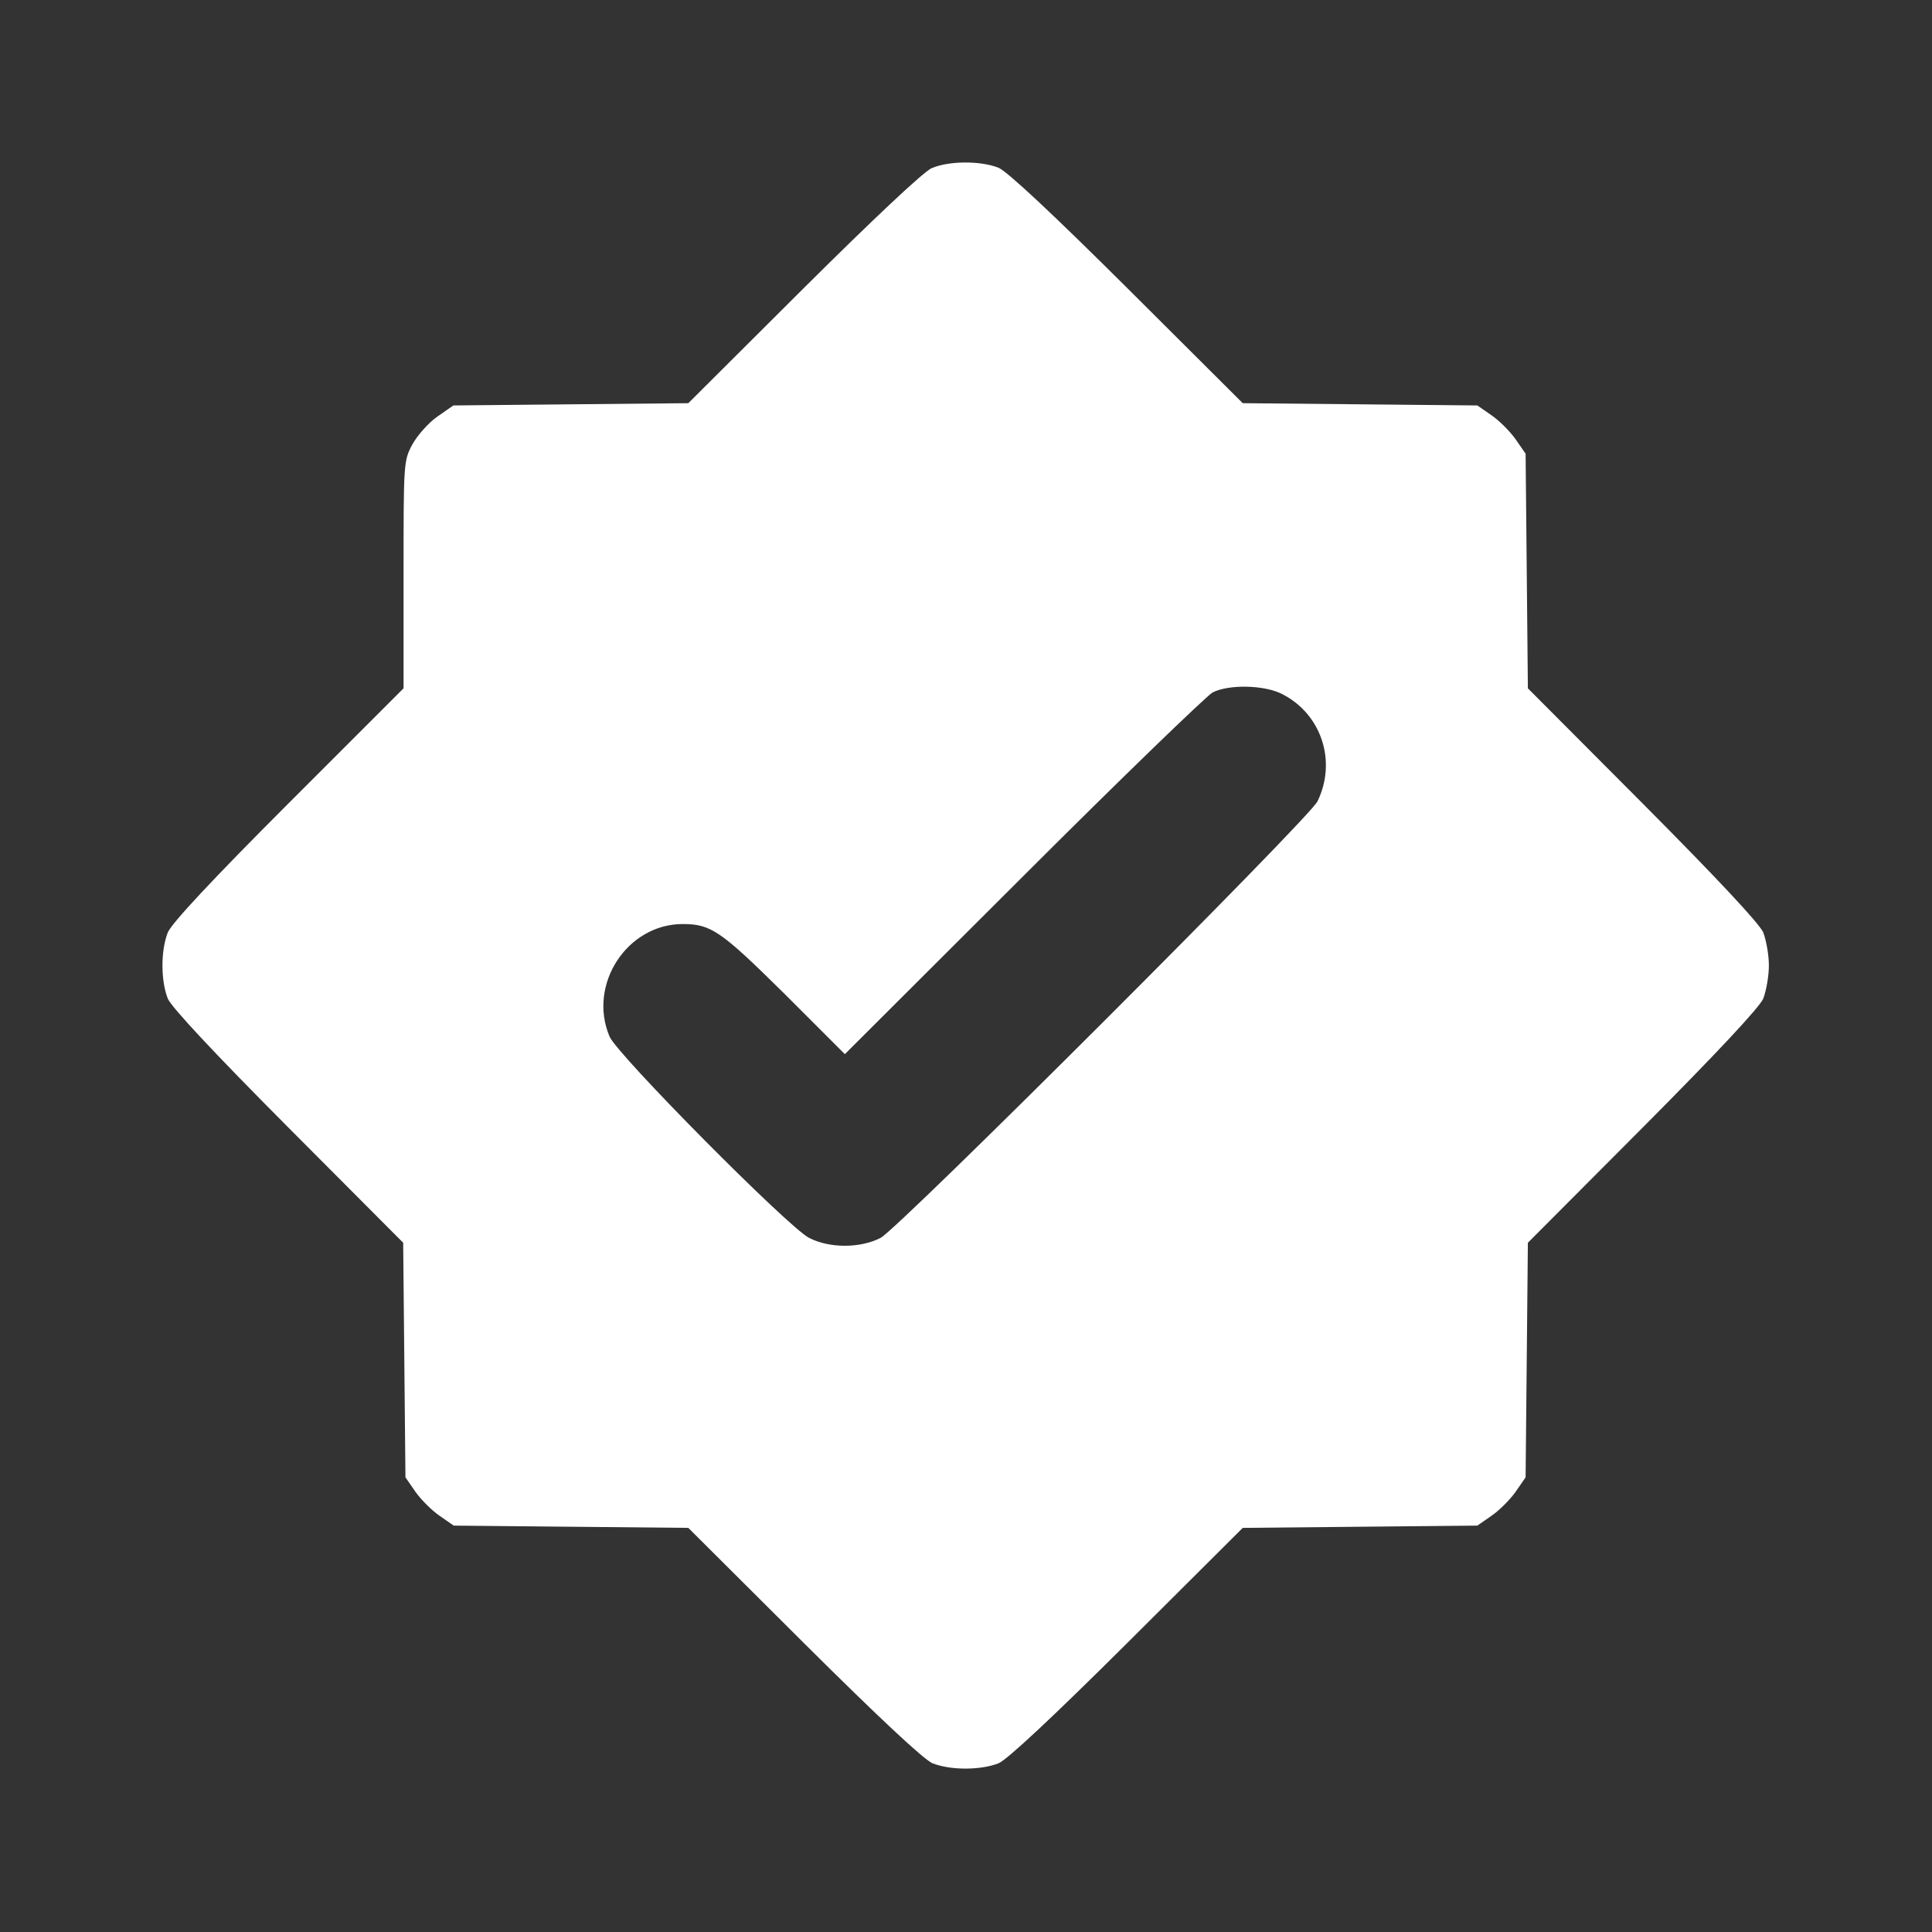 <?xml version="1.0" encoding="UTF-8"?> <svg xmlns="http://www.w3.org/2000/svg" width="683" height="683" viewBox="0 0 683 683" fill="none"><rect x="0" y="0" width="683" height="683" fill="#333333" stroke="none"/><path d="M329.333 59.467C326.533 60.667 308.667 77.467 284 102L243.333 142.533L201.733 142.933L160.267 143.333L154.533 147.333C151.467 149.467 147.467 154 145.733 157.2C142.667 162.933 142.667 163.733 142.667 203.2V243.333L102 284C75.067 310.933 60.8 326.267 59.333 329.6C56.8 336 56.8 346.667 59.333 353.067C60.8 356.267 75.333 371.867 102 398.667L142.533 439.333L142.933 480.8L143.333 522.267L146.933 527.467C148.933 530.267 152.8 534.133 155.6 536L160.4 539.333L201.867 539.733L243.333 540.133L284 580.667C310.8 607.333 326.4 621.867 329.6 623.333C336 625.867 346.667 625.867 353.067 623.333C356.267 621.867 371.867 607.333 398.667 580.667L439.333 540.133L480.8 539.733L522.267 539.333L527.067 536C529.867 534.133 533.733 530.267 535.733 527.467L539.333 522.267L539.733 480.8L540.133 439.333L580.667 398.667C607.333 371.867 621.867 356.267 623.333 353.067C624.4 350.267 625.333 345.067 625.333 341.333C625.333 337.6 624.4 332.4 623.333 329.6C621.867 326.4 607.333 310.8 580.667 284L540.133 243.333L539.733 201.867L539.333 160.4L535.733 155.2C533.733 152.4 529.867 148.533 527.067 146.667L522.267 143.333L480.8 142.933L439.333 142.533L398.667 102C371.867 75.333 356.267 60.8 353.067 59.333C346.8 56.8 335.467 56.8 329.333 59.467ZM453.2 245.333C467.2 252.4 472.667 269.2 465.733 283.333C462.8 289.333 317.733 434.267 311.333 437.6C304.133 441.333 293.2 441.333 286 437.6C278.533 433.733 218 372.667 215.467 366.4C207.733 348 221.733 326.667 241.333 326.667C251.333 326.667 254.8 329.067 277.067 351.067L298.667 372.667L361.733 309.733C396.267 275.2 426.533 246 428.667 244.8C434.4 241.867 446.933 242.133 453.2 245.333Z" fill="white"></path></svg> 